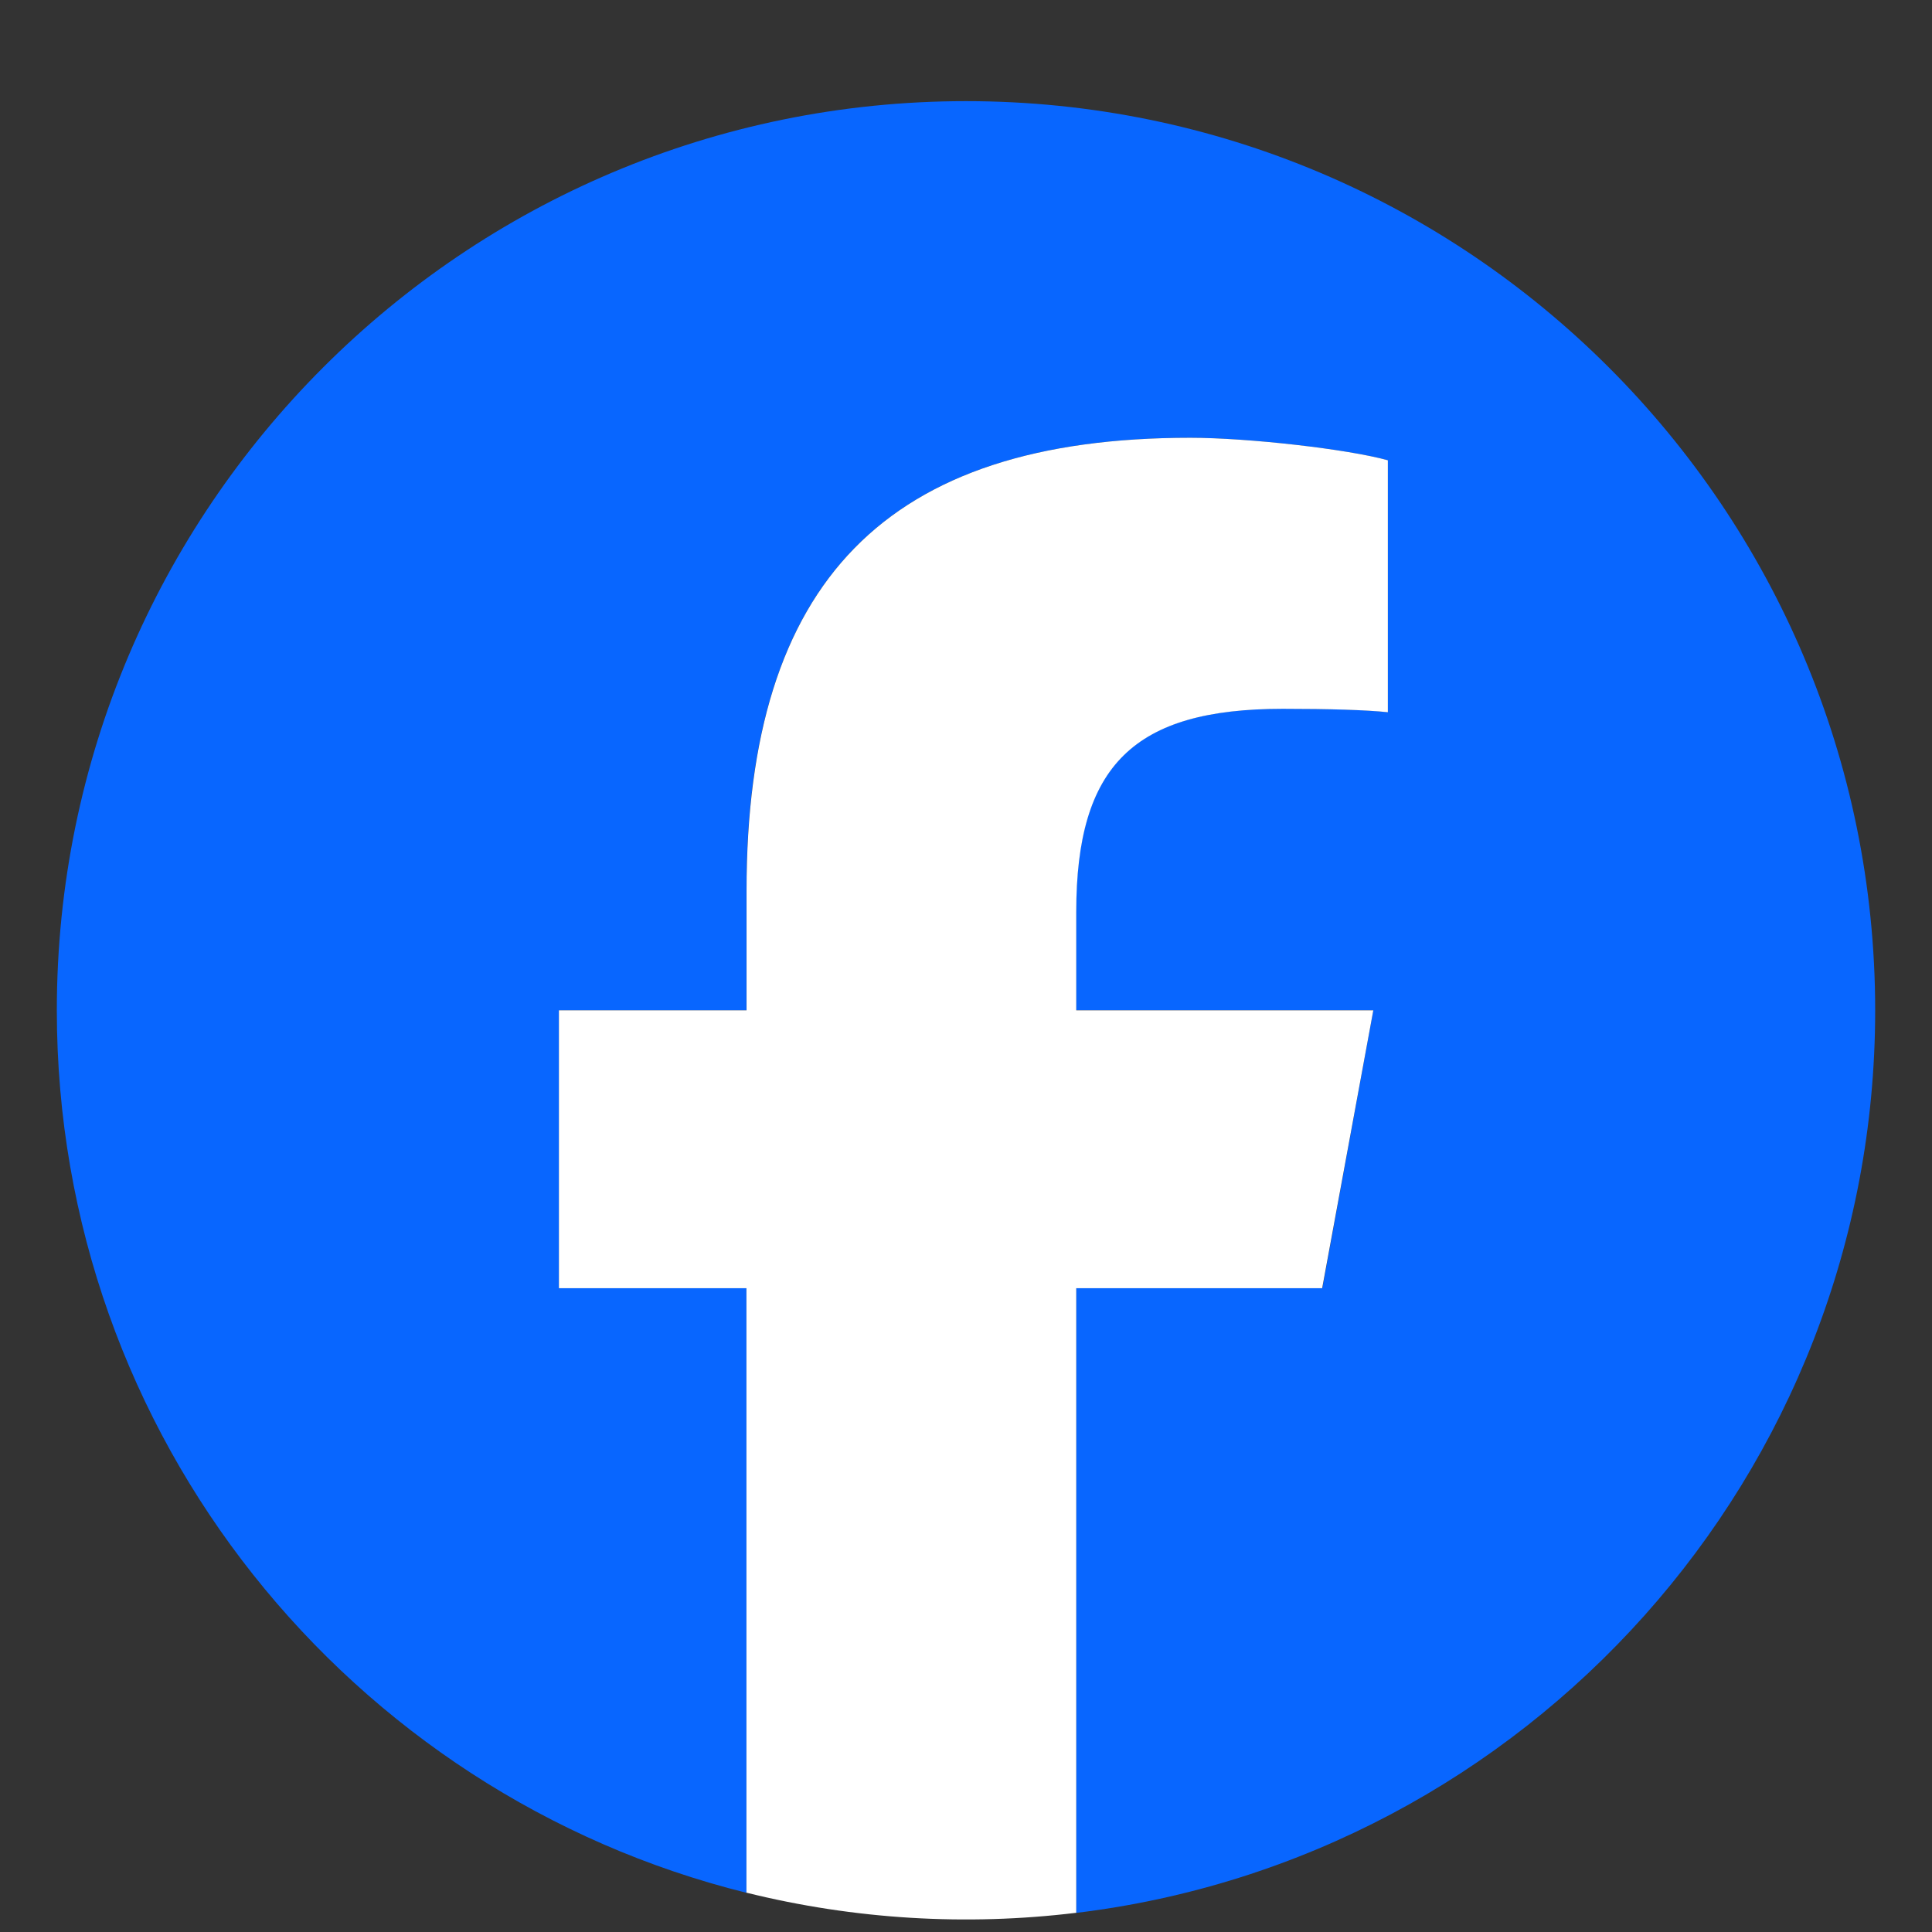 <svg width="17" height="17" viewBox="0 0 17 17" fill="none" xmlns="http://www.w3.org/2000/svg">
<rect x="0" y="0" width="17" height="17" fill="#333333" stroke="none"/>
<path d="M16.5 8.89C16.5 4.472 12.918 0.89 8.5 0.89C4.082 0.89 0.5 4.472 0.5 8.89C0.5 12.642 3.083 15.79 6.568 16.655V11.335H4.918V8.89H6.568V7.837C6.568 5.114 7.8 3.852 10.472 3.852C10.978 3.852 11.853 3.951 12.211 4.05V6.266C12.022 6.246 11.694 6.236 11.287 6.236C9.975 6.236 9.468 6.733 9.468 8.025V8.889H12.084L11.636 11.334H9.469V16.832C13.43 16.353 16.5 12.98 16.5 8.89Z" fill="#0866FF"/>
<path d="M11.634 11.335L12.084 8.89H9.47V8.026C9.47 6.734 9.977 6.237 11.288 6.237C11.696 6.237 12.024 6.247 12.212 6.267V4.05C11.855 3.951 10.98 3.852 10.473 3.852C7.8 3.852 6.569 5.114 6.569 7.837V8.89H4.918V11.335H6.568V16.654C7.516 16.889 8.5 16.949 9.47 16.831V11.335H11.634Z" fill="white"/>
</svg>
